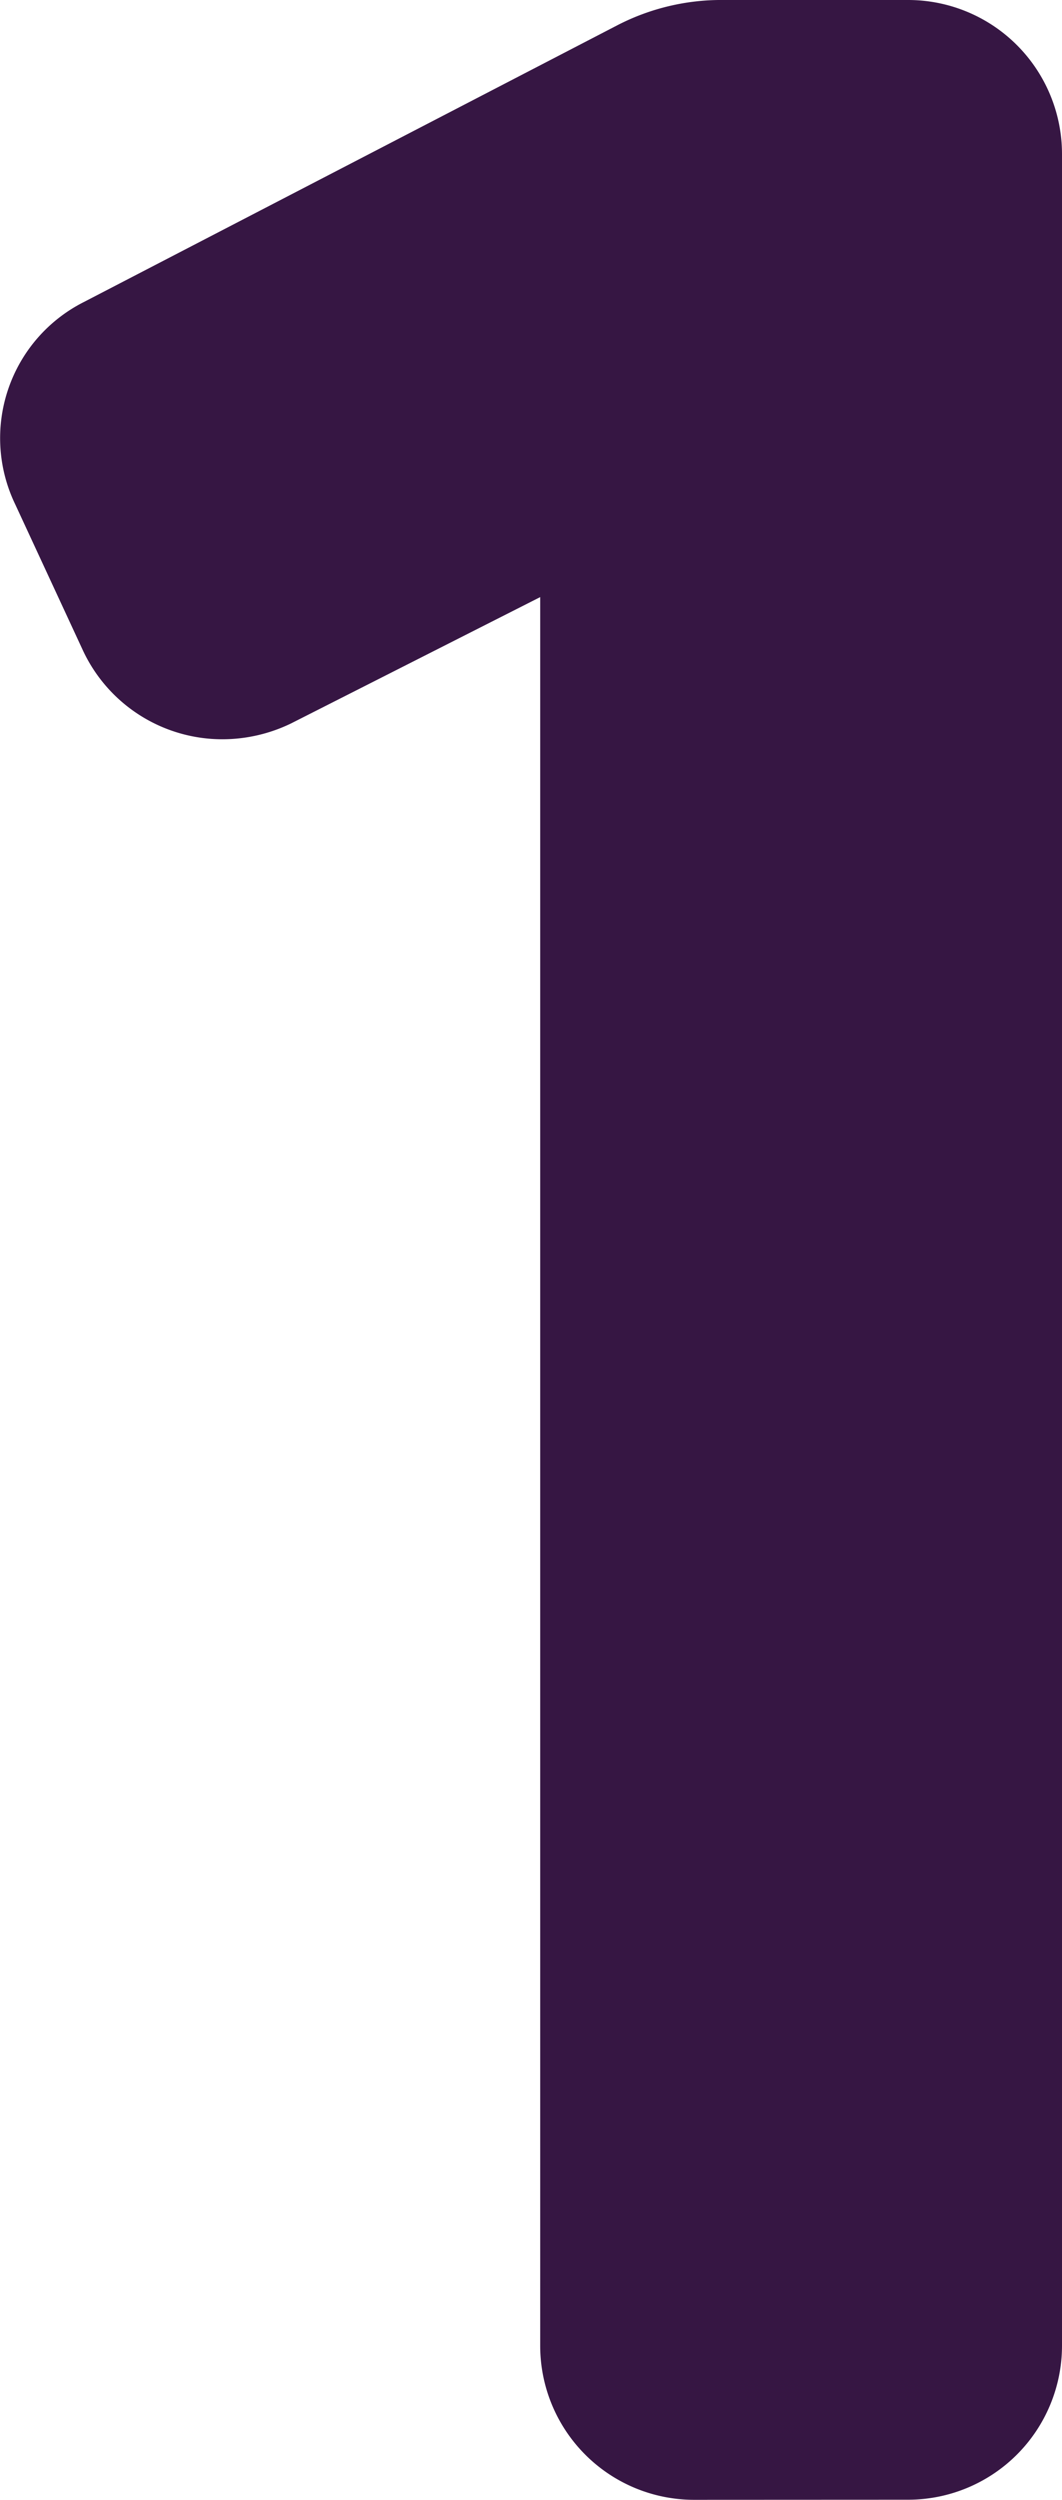 <svg xmlns="http://www.w3.org/2000/svg" viewBox="0 0 99.28 233.49"><defs><style>.a{fill:#361643;}</style></defs><title>one</title><path class="a" d="M64.87,233.49A14.39,14.39,0,0,1,50.5,219.11V55.77L27.21,67.57a14.74,14.74,0,0,1-6.44,1.48,14.39,14.39,0,0,1-13-8.26L1.42,47.1a14.24,14.24,0,0,1,6.4-18.88L57.73,2.35A21.16,21.16,0,0,1,67.67,0H84.91A14.39,14.39,0,0,1,99.28,14.38V219.11a14.39,14.39,0,0,1-14.37,14.37Z"/><path class="a" d="M89.28,14.38V219.11a4.45,4.45,0,0,1-4.37,4.37h-20a4.45,4.45,0,0,1-4.37-4.37V39.49L22.88,58.56a4.46,4.46,0,0,1-6.12-2.1l-6.3-13.65a4.24,4.24,0,0,1,1.92-5.69l50-25.9A11.37,11.37,0,0,1,67.67,10H84.91A4.45,4.45,0,0,1,89.28,14.38Z"/></svg>